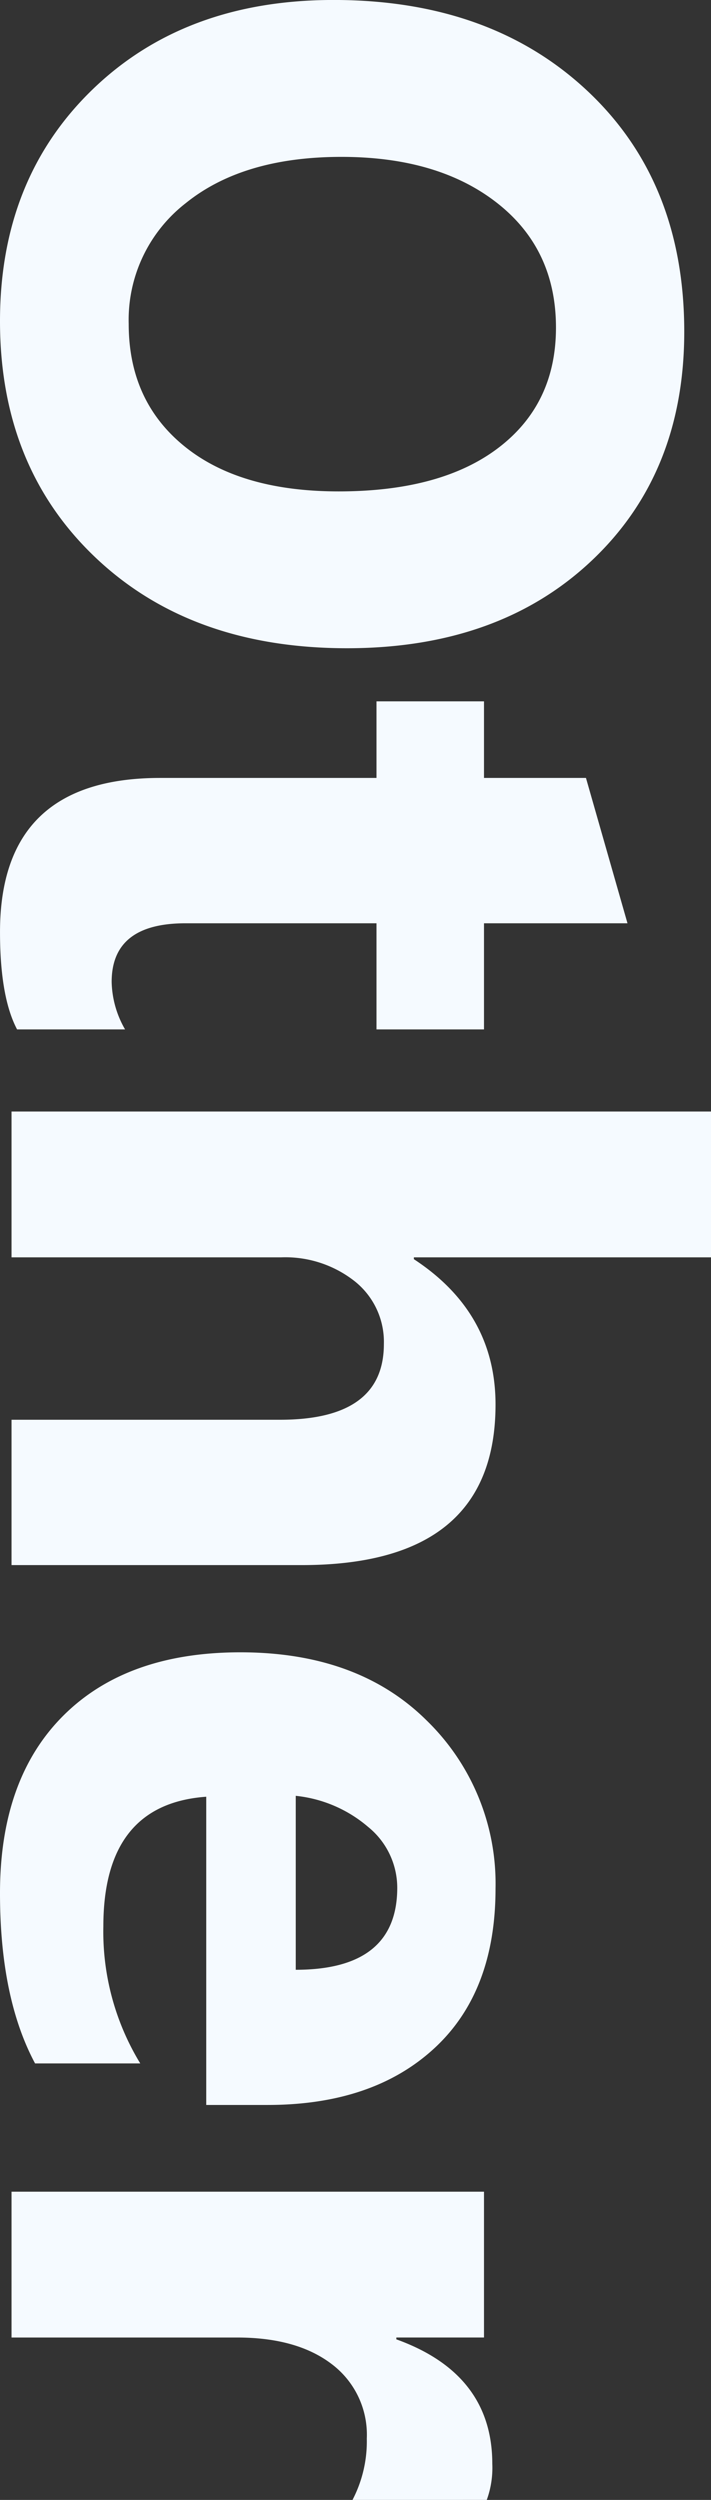 <svg xmlns="http://www.w3.org/2000/svg" width="108.352" height="380.953" viewBox="0 0 108.352 380.953">
  <rect x="0" y="0" width="108.352" height="380.953" fill="#333333" stroke="none"/>
  <path id="パス_71583" data-name="パス 71583" d="M-139.43,1.758q-21.656,0-35.3-14.1t-13.641-36.738q0-23.906,13.852-38.672t36.7-14.766q21.586,0,34.91,14.133t13.324,37.266q0,23.766-13.816,38.32T-139.43,1.758Zm.984-84.727q-11.953,0-18.984,8.965t-7.031,23.73q0,14.977,7.031,23.7a22.529,22.529,0,0,0,18.422,8.719q11.742,0,18.633-8.473t6.891-23.52q0-15.68-6.68-24.4T-138.445-82.969ZM-31.5-.844q-4.922,2.6-14.836,2.6-23.484,0-23.484-24.4V-55.617H-81.492V-72H-69.82V-87.539l22.148-6.328V-72H-31.5v16.383H-47.672v29.109q0,11.25,8.93,11.25A15.055,15.055,0,0,0-31.5-17.3ZM50.133,0H27.984V-40.922q0-15.82-11.531-15.82a11.8,11.8,0,0,0-9.562,4.43,17.085,17.085,0,0,0-3.656,11.25V0H-18.984V-106.594H3.234v45.281h.281q8.156-12.445,22.148-12.445,24.469,0,24.469,29.531ZM132.4-29.672H85.43q1.125,15.68,19.758,15.68a38.574,38.574,0,0,0,20.883-5.625V-3.586q-9.984,5.344-25.945,5.344-17.437,0-27.07-9.668T63.422-34.875q0-17.93,10.406-28.406A34.668,34.668,0,0,1,99.422-73.758q15.75,0,24.363,9.352T132.4-39.023ZM111.8-43.312q0-15.469-12.516-15.469a11.95,11.95,0,0,0-9.246,4.43,20.105,20.105,0,0,0-4.746,11.039Zm80.789-8.648a19.274,19.274,0,0,0-9.352-2.18,13.472,13.472,0,0,0-11.32,5.309q-4.078,5.309-4.078,14.449V0H145.617V-72h22.219v13.359h.281q5.273-14.625,18.984-14.625a14.308,14.308,0,0,1,5.484.844Z" transform="translate(1.758 188.367) rotate(90)" fill="#f5faff" style="mix-blend-mode: multiply;isolation: isolate"/>
</svg>

